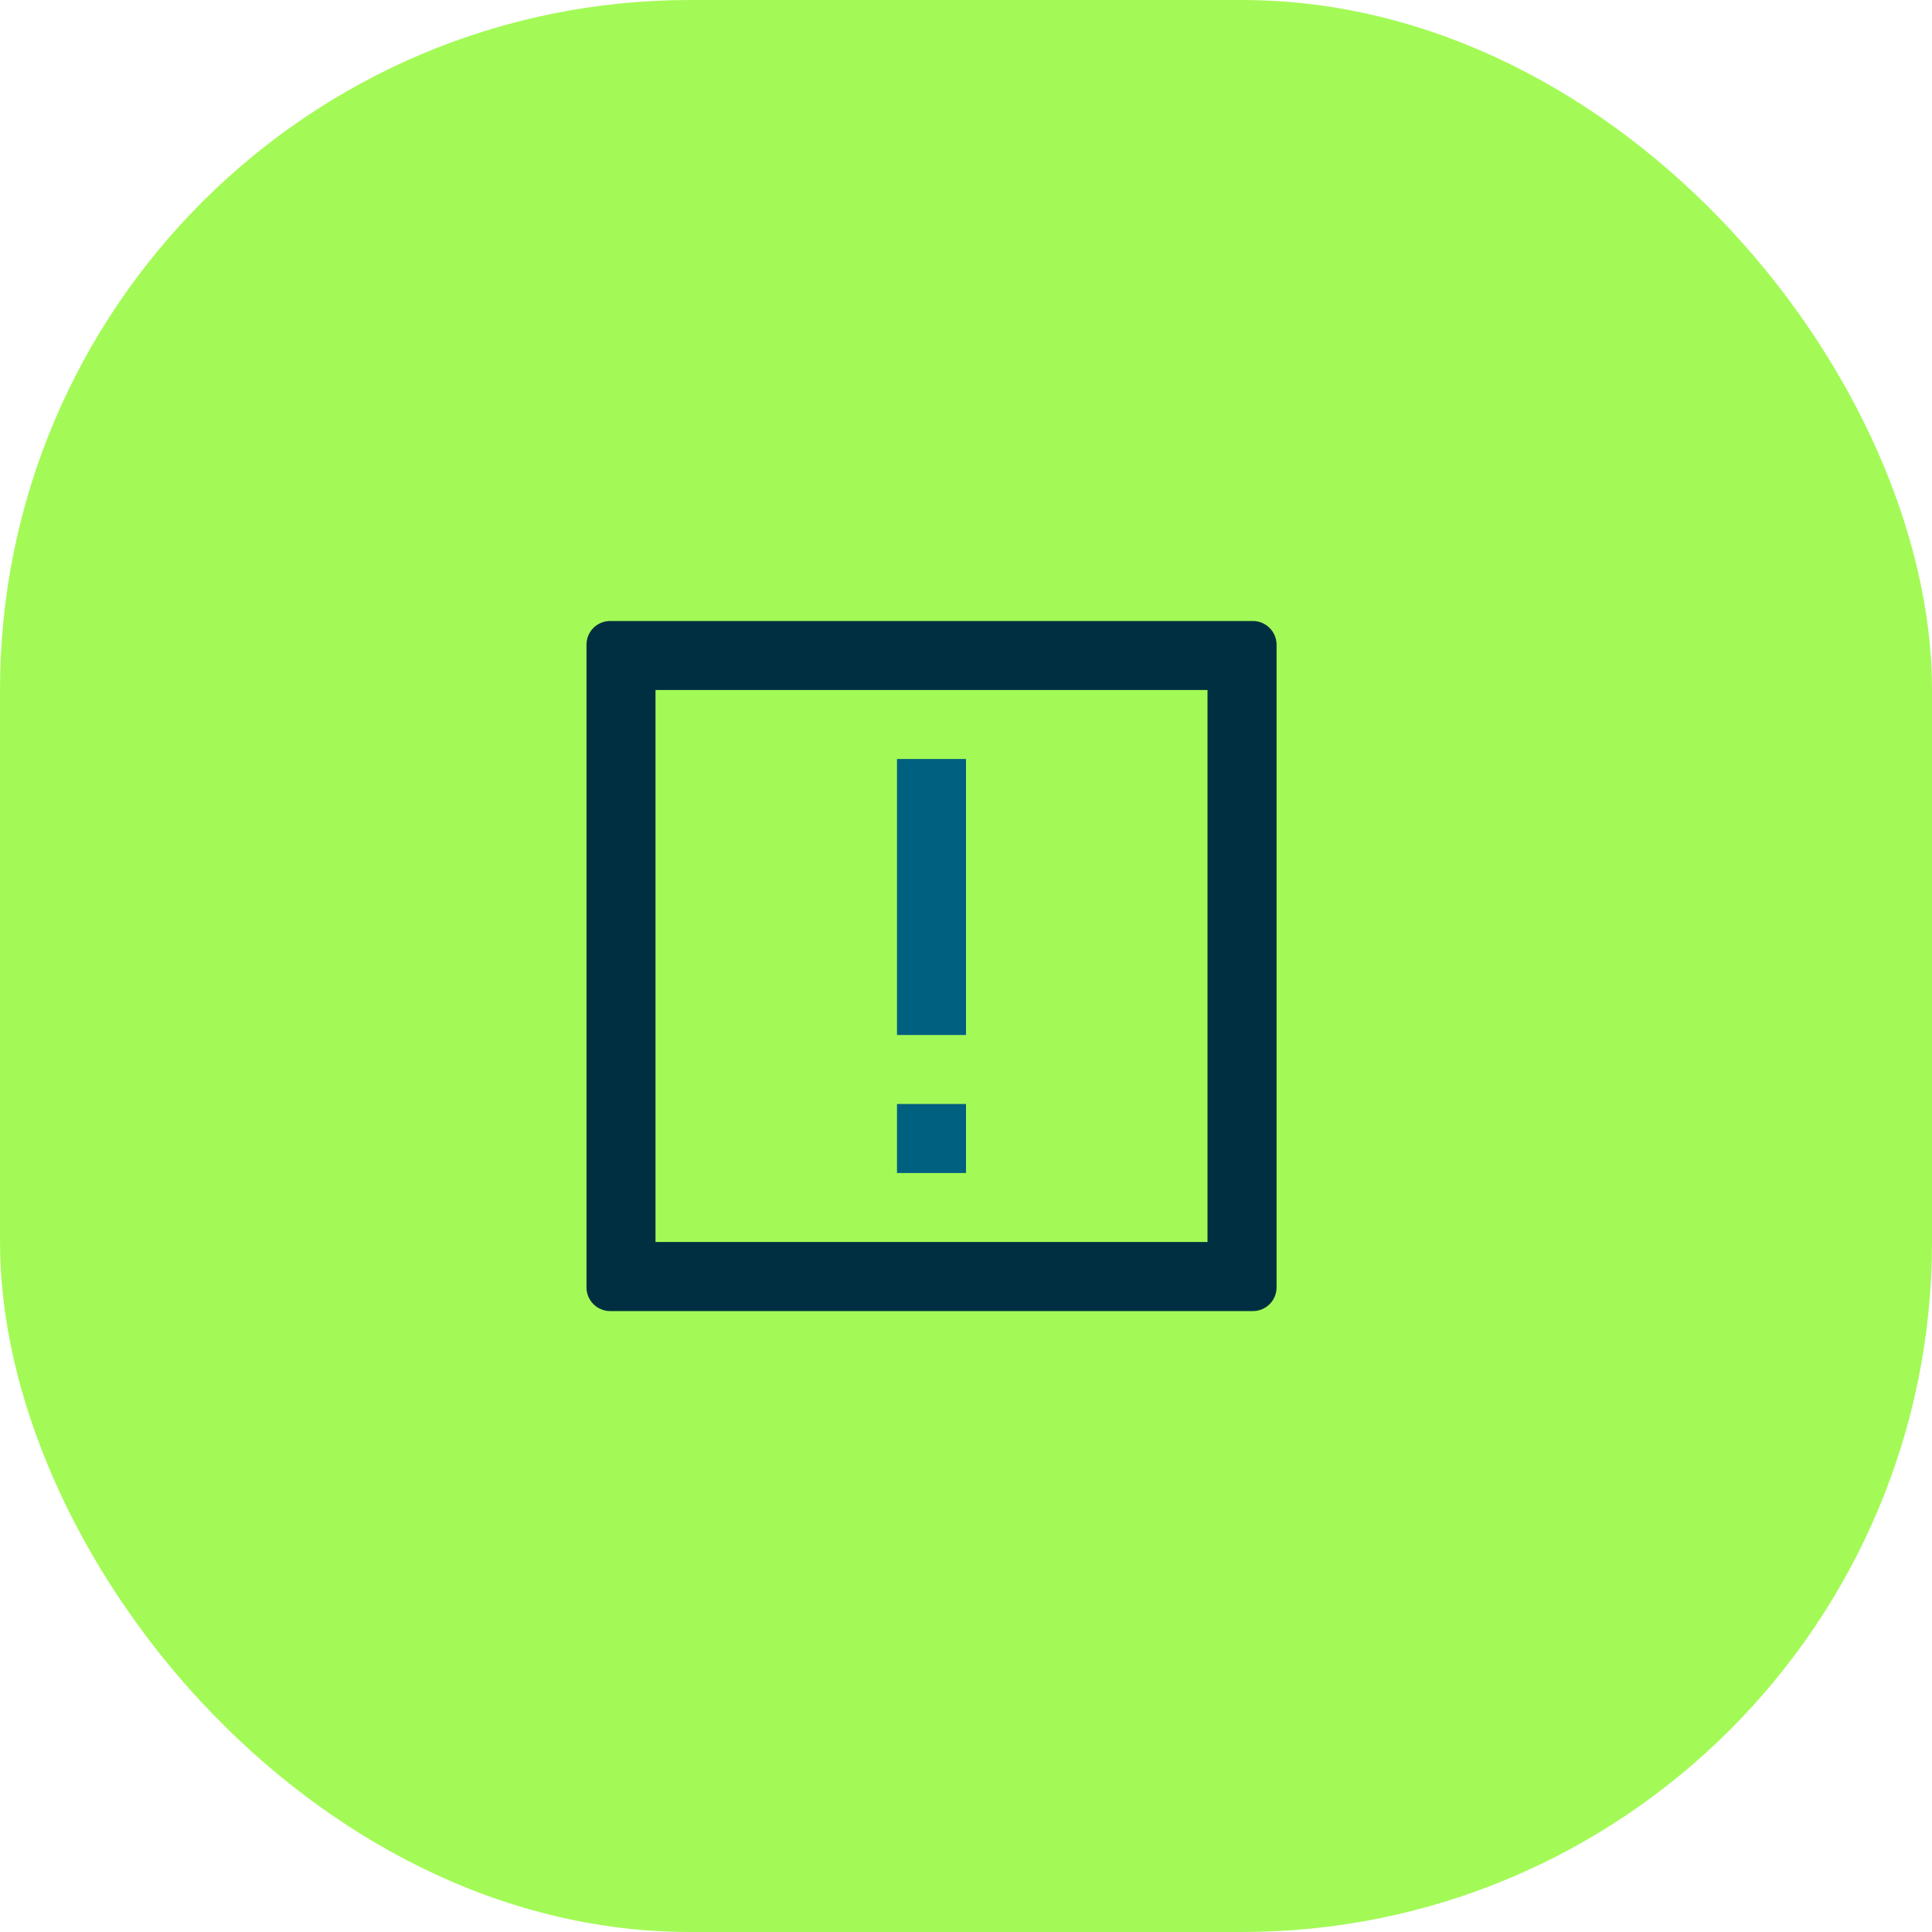 <svg width="56" height="56" viewBox="0 0 56 56" fill="none" xmlns="http://www.w3.org/2000/svg">
<rect width="56" height="56" rx="20" fill="#A3FA56"/>
<g clip-path="url(#clip0_2472_31933)">
<path d="M35 20V36H19V20H35ZM36.314 18H17.686C17.306 18 17 18.306 17 18.686V37.316C17 37.694 17.306 38.002 17.686 38.002H36.316C36.694 38.002 37.002 37.696 37.002 37.316V18.686C37 18.306 36.694 18 36.314 18Z" fill="#002F41"/>
<path d="M28 22H26V30H28V22Z" fill="#006080"/>
<path d="M28 32H26V34H28V32Z" fill="#006080"/>
</g>
<defs>
<clipPath id="clip0_2472_31933">
<rect width="20" height="20" fill="white" transform="translate(17 18)"/>
</clipPath>
</defs>
</svg>
